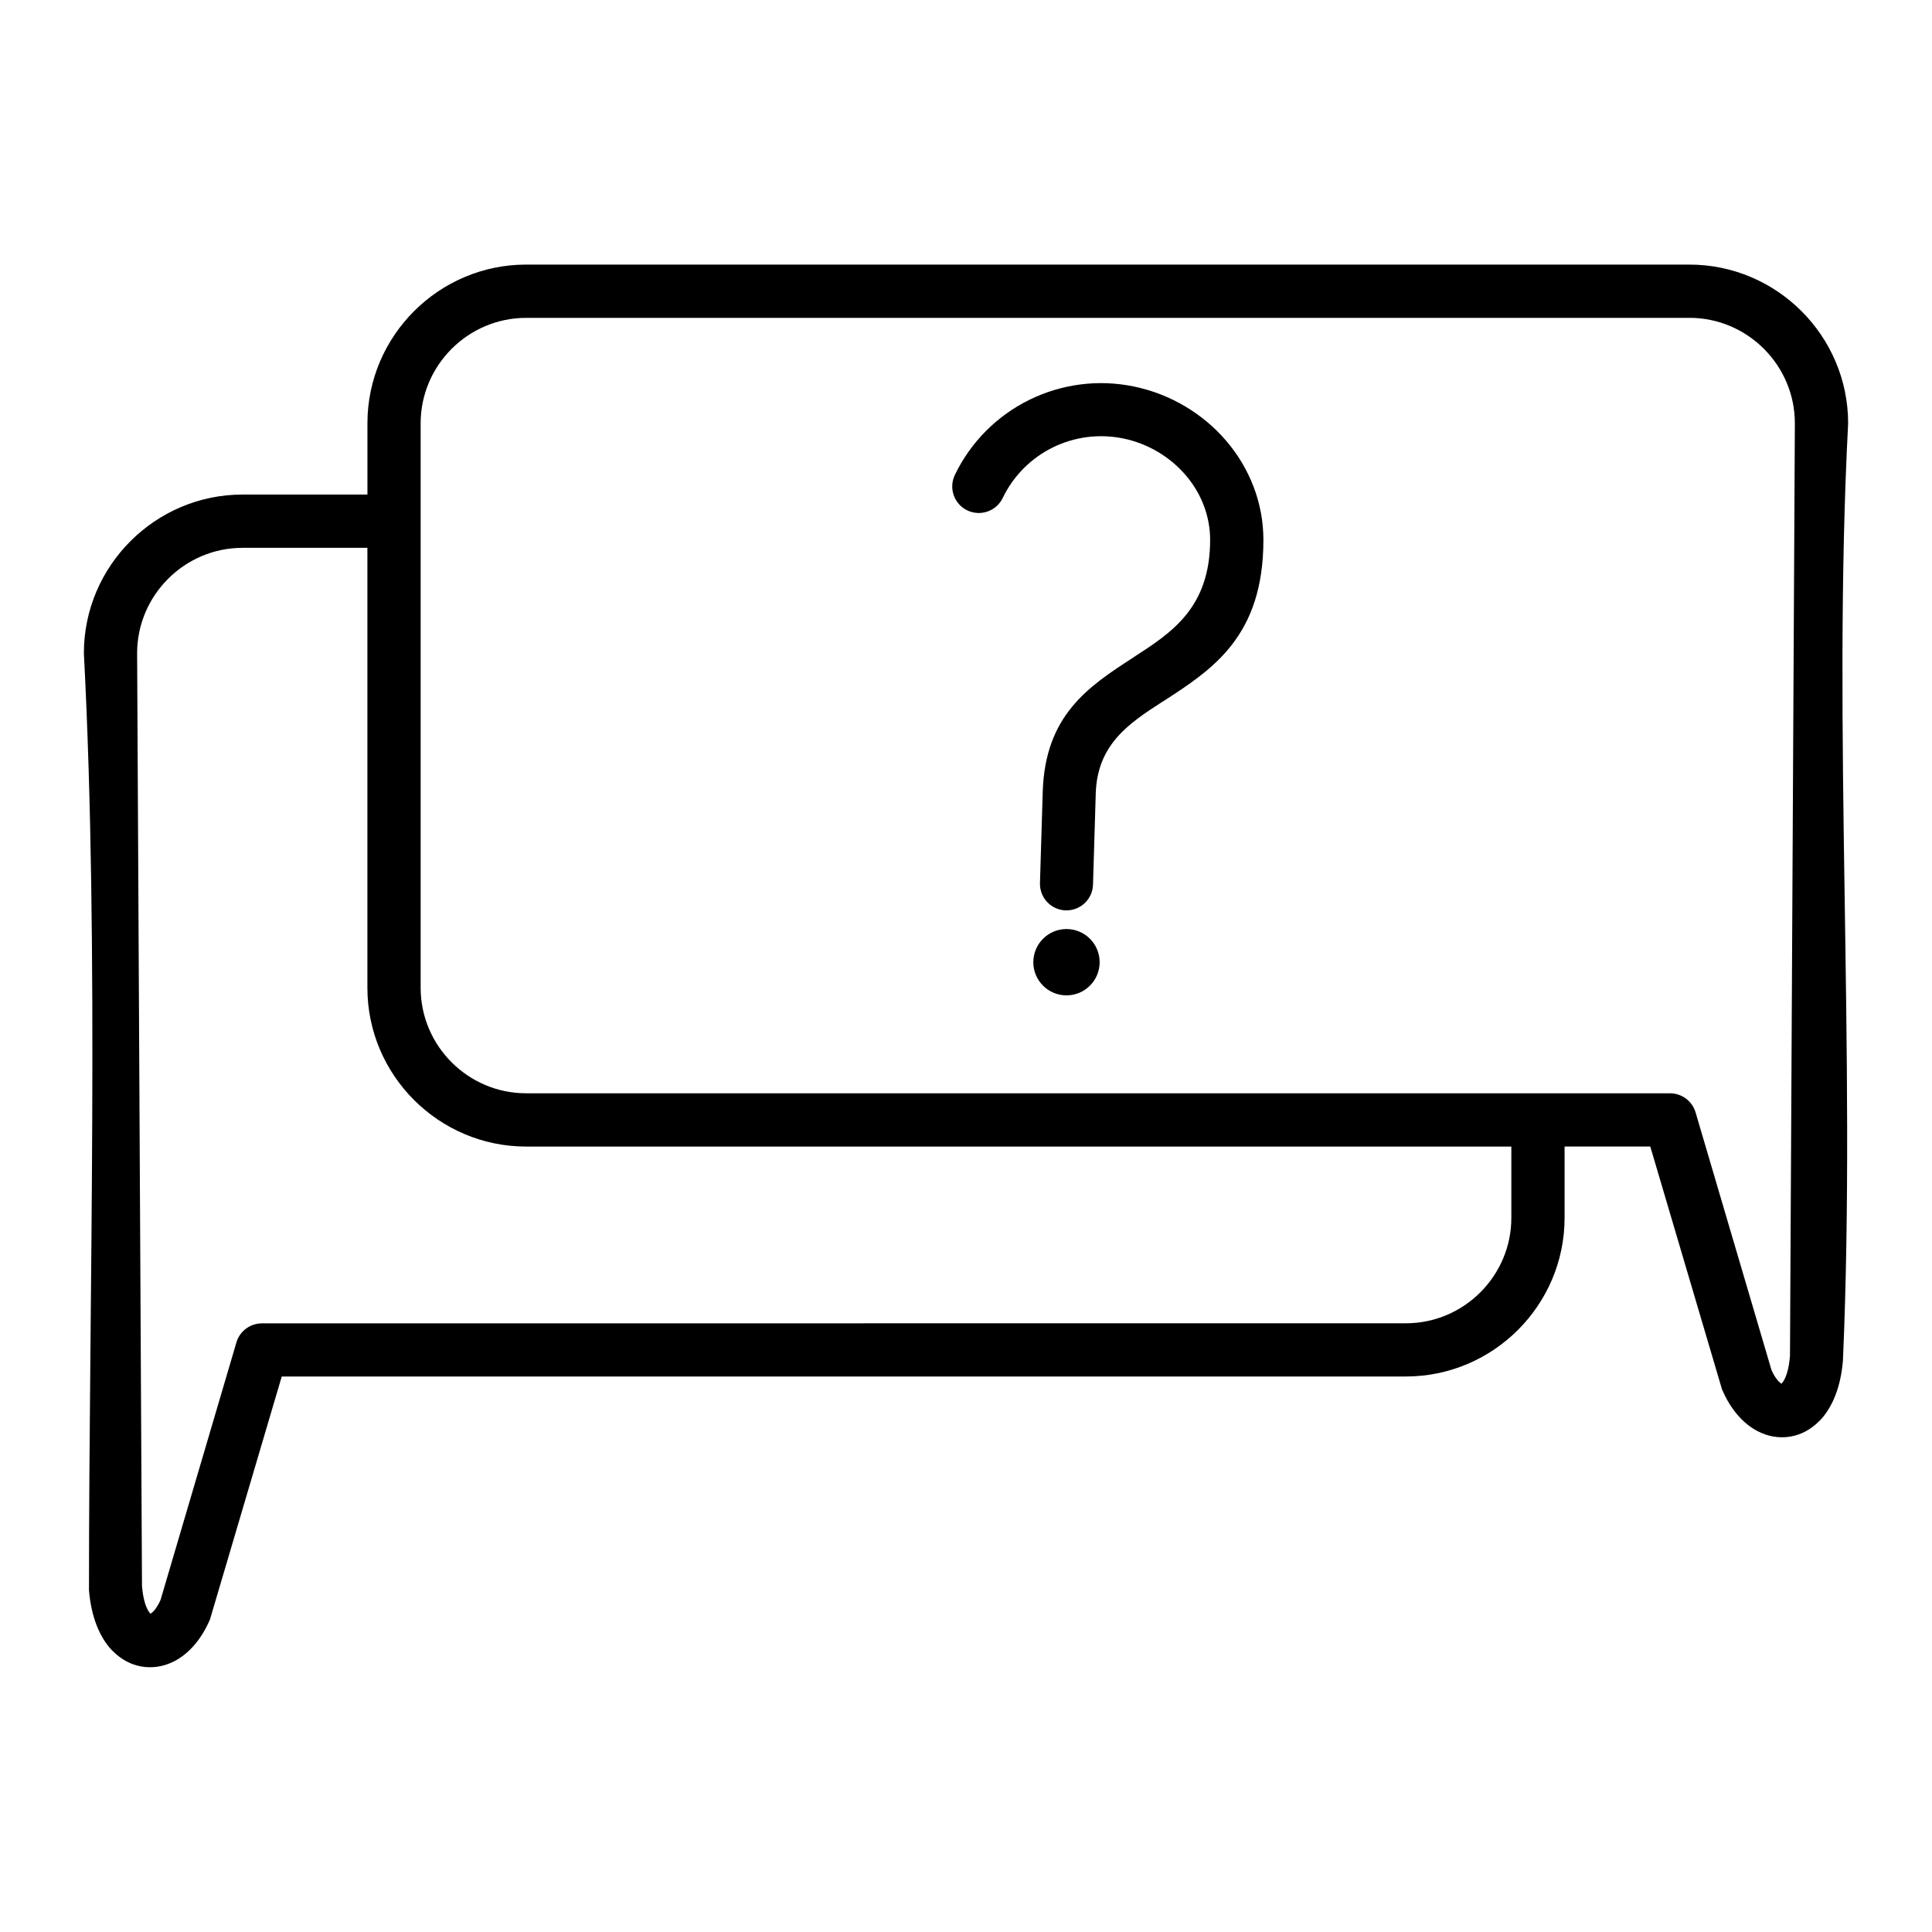 <?xml version="1.0" encoding="UTF-8"?>
<!-- Uploaded to: ICON Repo, www.svgrepo.com, Generator: ICON Repo Mixer Tools -->
<svg fill="#000000" width="800px" height="800px" version="1.1" viewBox="144 144 512 512" xmlns="http://www.w3.org/2000/svg">
 <path d="m283.42 214.12h308.3c11.566 0 22.09 4.731 29.707 12.348 7.617 7.617 12.348 18.137 12.348 29.707-4.227 81.023 2.164 166.93-1.375 248.32-0.566 7.148-2.844 12.43-5.902 15.738l-0.547 0.535c-2.16 2.129-4.684 3.438-7.371 3.922-2.965 0.531-6 0.047-8.836-1.441-3.715-1.934-7.106-5.672-9.395-11.062l-19.008-64.344h-22.707v18.895c0 11.562-4.731 22.082-12.348 29.699-7.617 7.617-18.137 12.348-29.707 12.348h-297.91l-19.008 64.344c-2.289 5.391-5.684 9.129-9.367 11.062-2.867 1.488-5.902 1.969-8.867 1.441-2.691-0.48-5.211-1.793-7.371-3.922l-0.547-0.535c-3.059-3.309-5.336-8.594-5.926-15.738 0-79.641 2.75-169.8-1.352-248.33 0-11.562 4.731-22.082 12.348-29.699 7.617-7.617 18.137-12.348 29.707-12.348h33.09v-18.887c0-11.566 4.731-22.09 12.348-29.707 7.617-7.617 18.137-12.348 29.707-12.348zm261.09 233.73h-261.09c-11.566 0-22.09-4.731-29.707-12.348-7.617-7.617-12.348-18.137-12.348-29.699v-116.62h-33.09c-7.684 0-14.676 3.148-19.73 8.207-5.059 5.059-8.207 12.051-8.207 19.727l1.293 247.18c0.309 3.785 1.168 6.199 2.238 7.359 0.879-0.523 1.82-1.742 2.68-3.66l20.102-68.234c0.898-3.066 3.707-5.051 6.754-5.059l303.18-0.02c7.684 0 14.676-3.148 19.73-8.207 5.059-5.059 8.207-12.051 8.207-19.727v-18.895zm-117.88-57.645c4.856 0 8.789 3.934 8.789 8.789 0 4.856-3.934 8.789-8.789 8.789s-8.789-3.934-8.789-8.789c0-4.856 3.934-8.789 8.789-8.789zm-16.906-114.23c-1.684 3.5-5.898 4.961-9.395 3.277-3.5-1.684-4.961-5.898-3.277-9.395 4.277-8.879 11.324-15.746 19.703-19.879 8.371-4.129 18.102-5.547 27.742-3.551 9.758 2.016 18.41 7.273 24.559 14.512 6.07 7.16 9.758 16.262 9.758 26.137 0 25.617-13.508 34.348-26.547 42.777l-0.418 0.25c-8.73 5.641-17.09 11.234-17.465 24.219l-0.727 24.102c-0.102 3.879-3.34 6.938-7.219 6.836-3.879-0.102-6.938-3.34-6.836-7.219l0.727-24.102c0.594-20.32 12.008-27.934 23.898-35.621l0.375-0.262c9.871-6.387 20.094-12.996 20.094-30.984 0-6.414-2.414-12.359-6.391-17.043-4.16-4.898-10.02-8.461-16.621-9.824-6.512-1.344-13.074-0.395-18.707 2.387-5.629 2.777-10.371 7.402-13.25 13.383zm181.99-47.734h-308.3c-7.684 0-14.676 3.148-19.73 8.207-5.059 5.059-8.207 12.051-8.207 19.73v149.62c0 7.676 3.148 14.668 8.207 19.727 5.059 5.059 12.051 8.207 19.73 8.207h303.18c3.047 0.023 5.856 2.012 6.754 5.074l20.102 68.234c0.855 1.918 1.797 3.137 2.672 3.664 1.078-1.168 1.934-3.582 2.242-7.367l1.293-247.17c0-7.684-3.148-14.676-8.207-19.73-5.059-5.059-12.051-8.207-19.73-8.207z"/>
</svg>